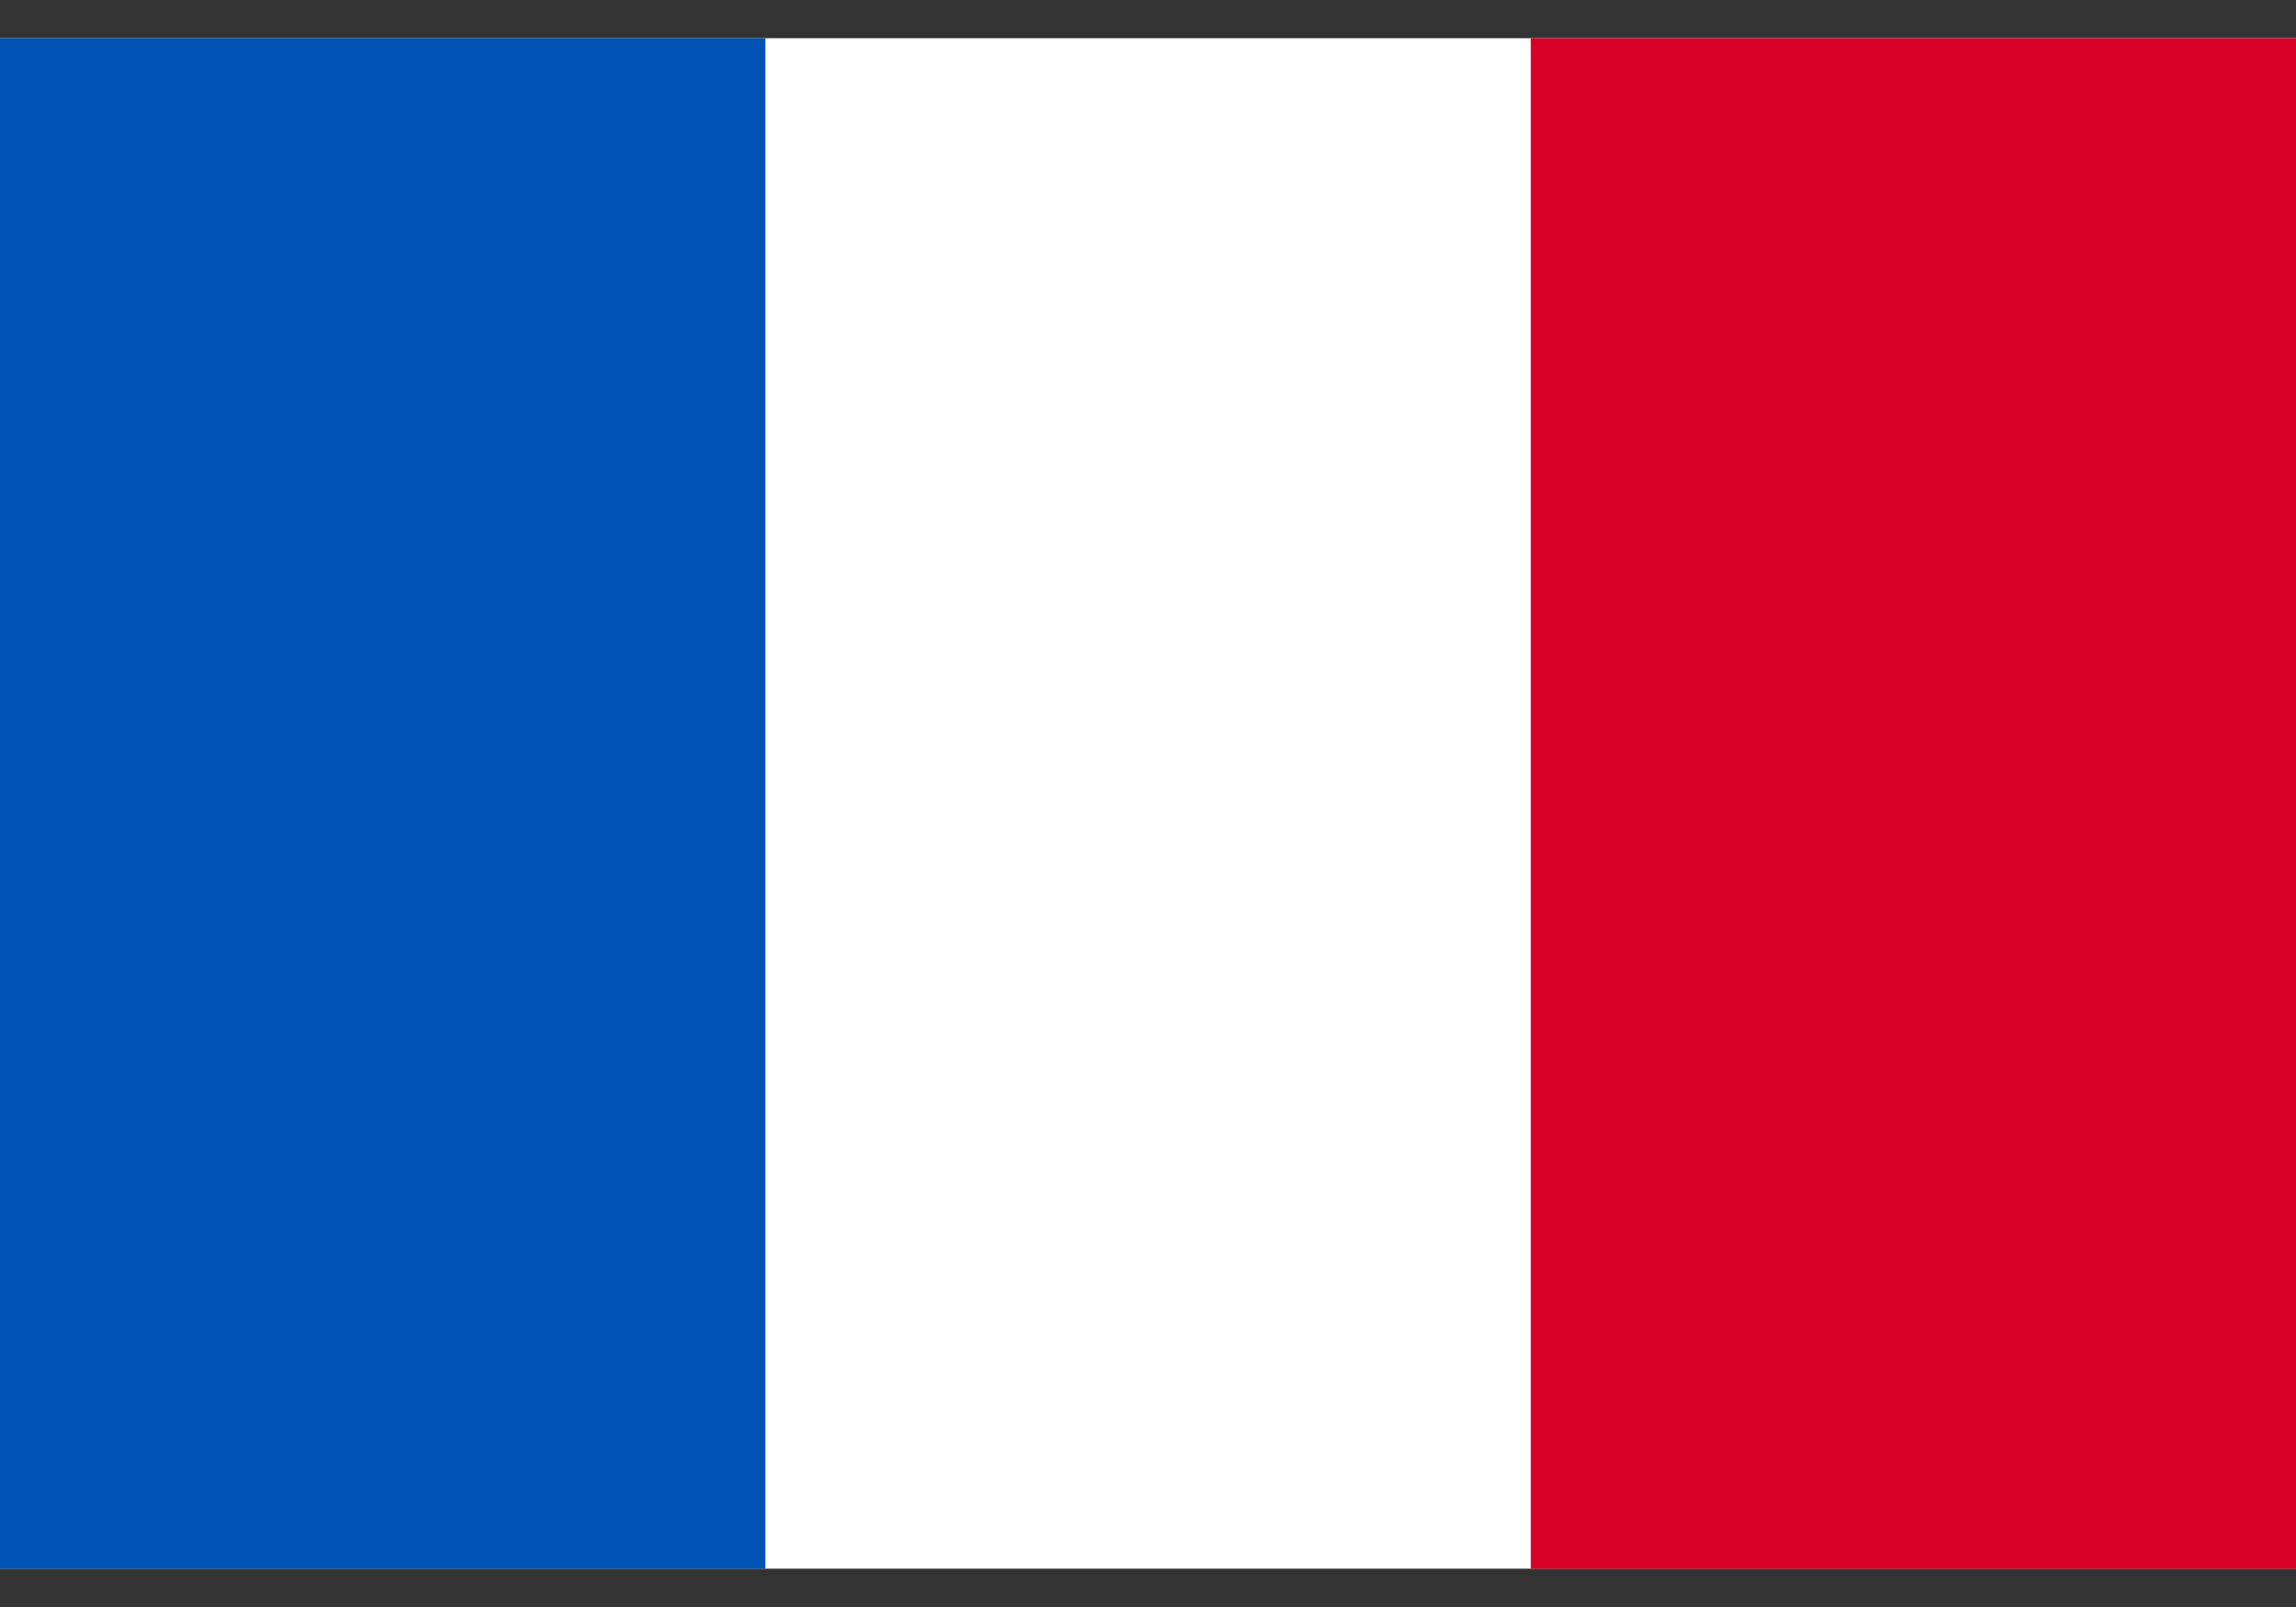 <svg width="20" height="14" viewBox="0 0 20 14" fill="none" xmlns="http://www.w3.org/2000/svg">
<rect x="0" y="0" width="20" height="14" fill="#333333" stroke="none"/>
<g id="Component 1" clip-path="url(#clip0_9131_8110)">
<path id="Vector" d="M0 0.333H20V13.667H0V0.333Z" fill="white"/>
<path id="Vector_2" d="M0 0.333H6.667V13.667H0V0.333Z" fill="#0052B4"/>
<path id="Vector_3" d="M13.334 0.333H20V13.667H13.334V0.333Z" fill="#D80027"/>
</g>
<defs>
<clipPath id="clip0_9131_8110">
<rect width="20" height="13.333" fill="white" transform="translate(0 0.333)"/>
</clipPath>
</defs>
</svg>
